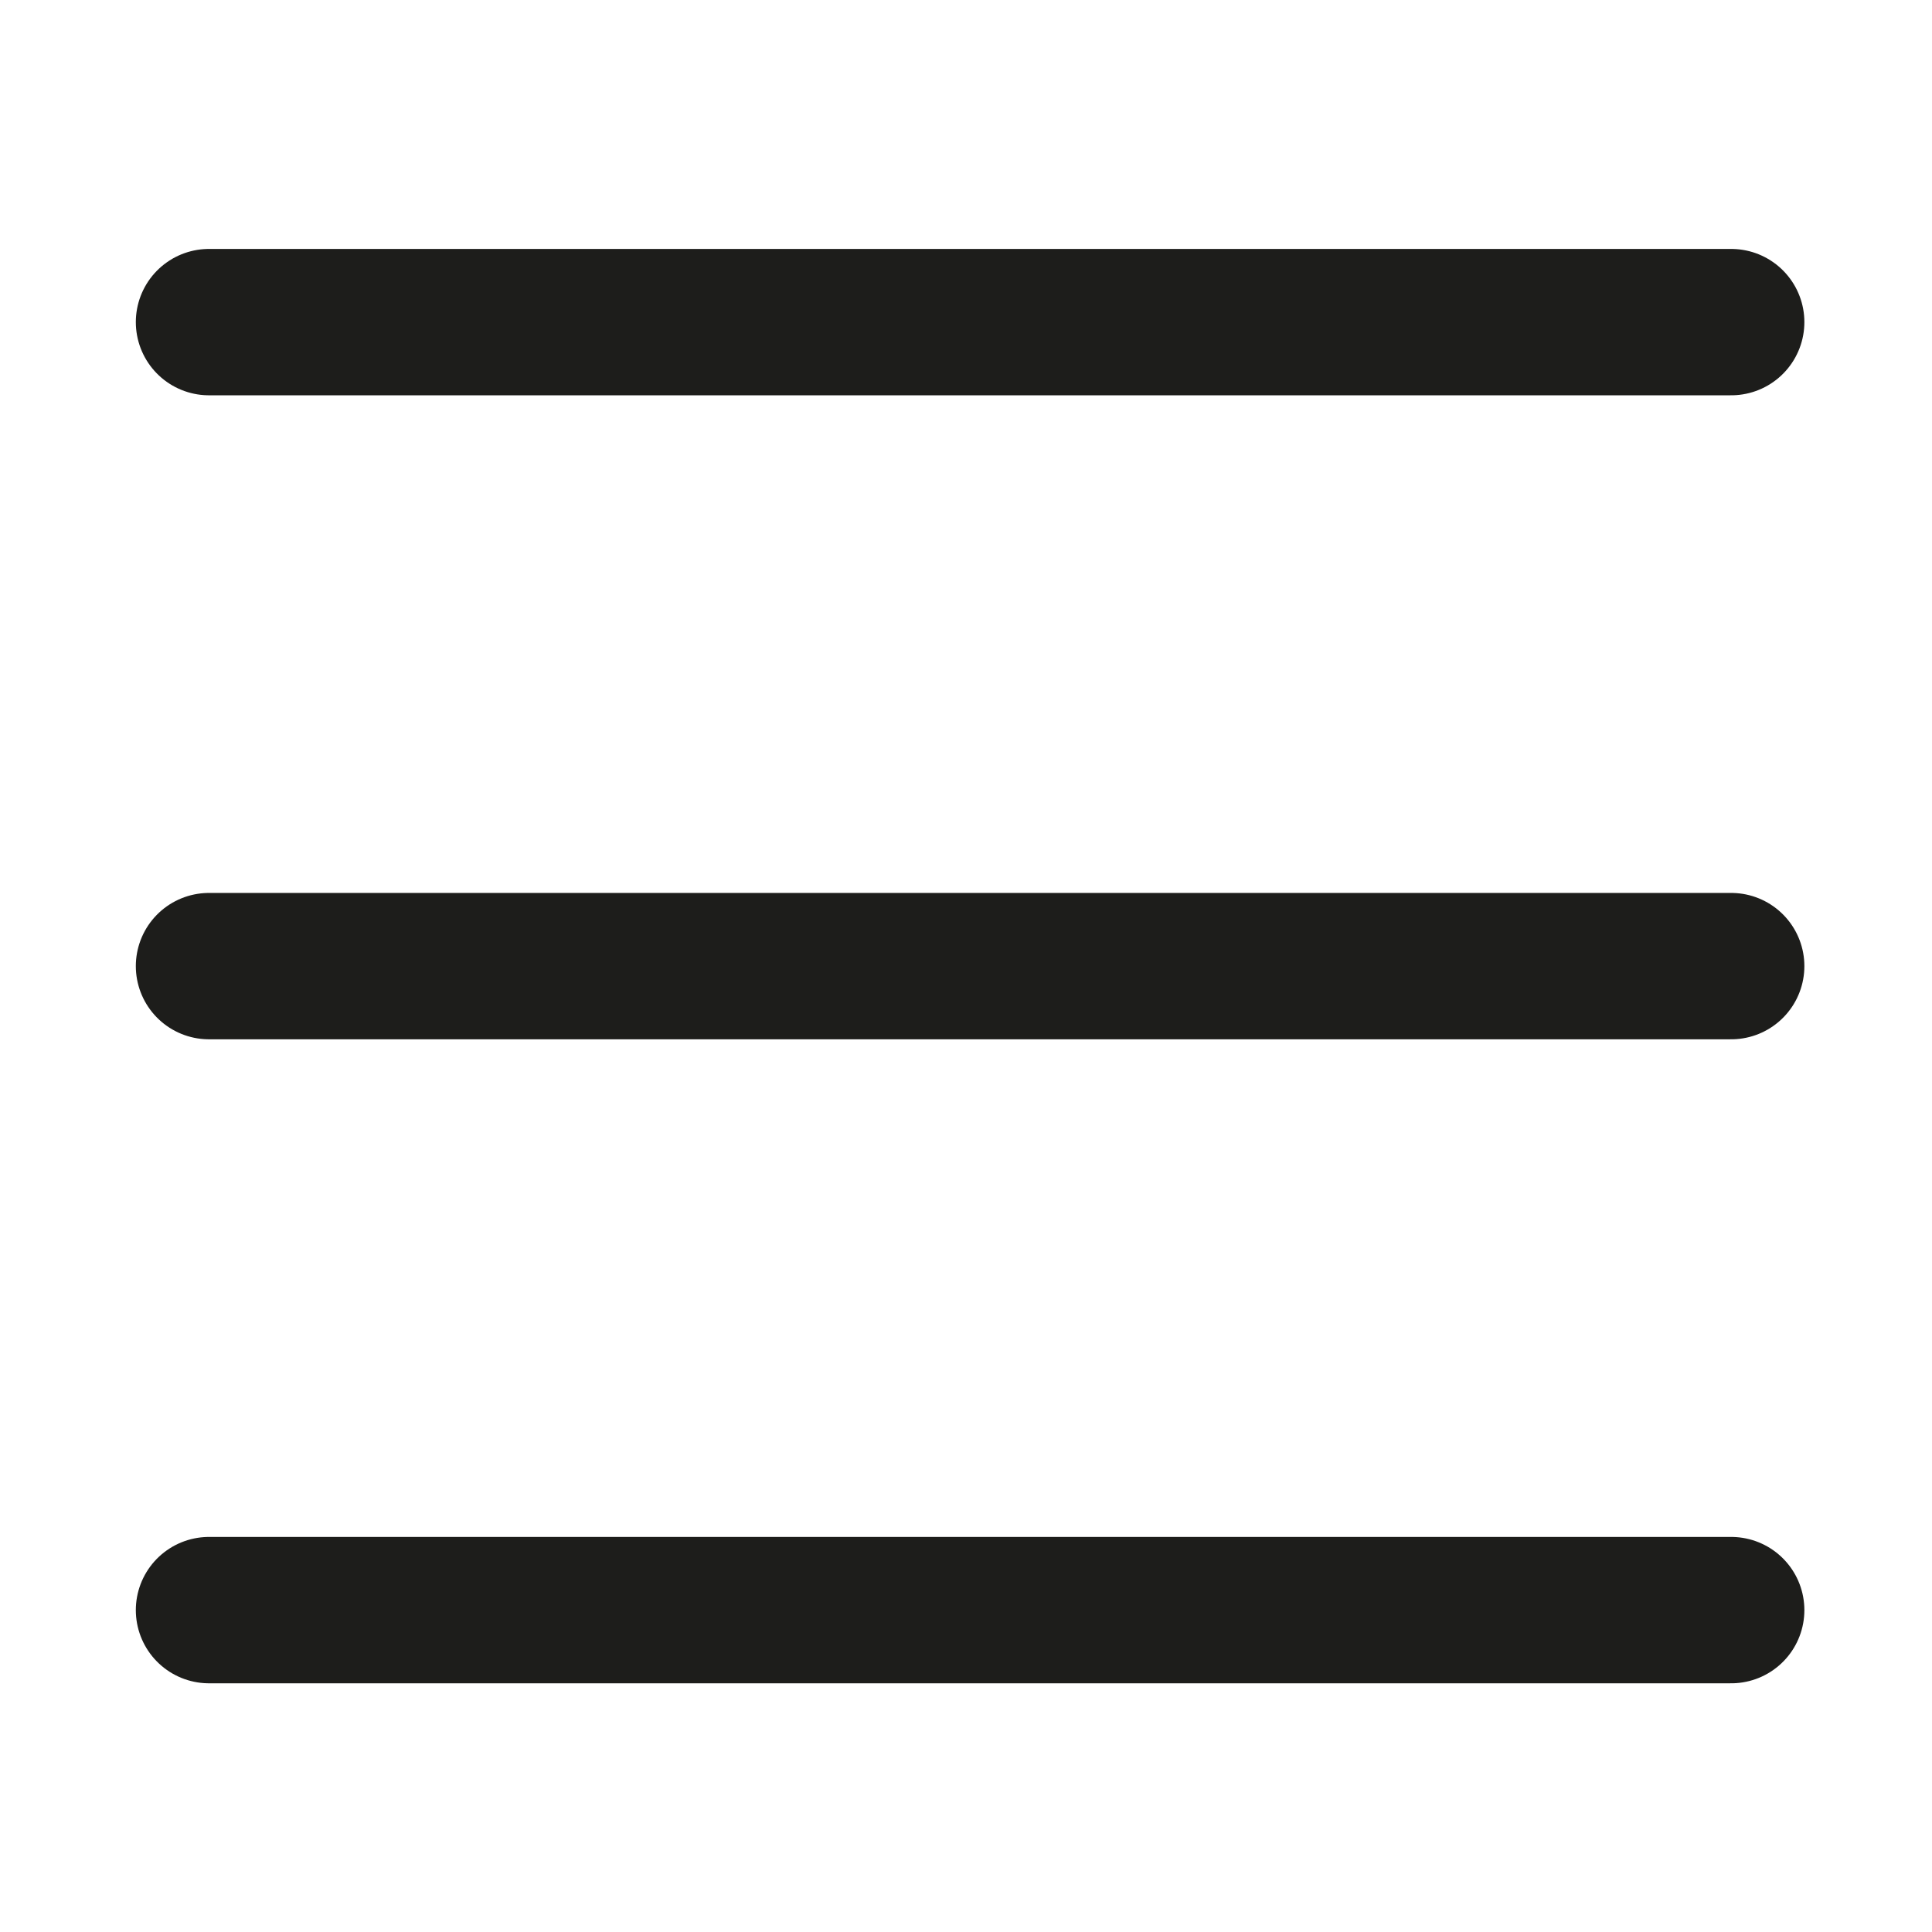 <svg width="33" height="33" viewBox="0 0 33 33" fill="none" xmlns="http://www.w3.org/2000/svg">
<g id="icon_menu 1" clip-path="url(#clip0_952_43)">
<g id="Layer 2">
<g id="Layer 1">
<path id="Vector" d="M3.57 27.502H29.57" stroke="#1D1D1B" stroke-width="2.5" stroke-linecap="round" stroke-linejoin="round"/>
<path id="Vector_2" d="M3.57 16.502H29.57" stroke="#1D1D1B" stroke-width="2.5" stroke-linecap="round" stroke-linejoin="round"/>
<path id="Vector_3" d="M3.57 5.502H29.57" stroke="#1D1D1B" stroke-width="2.5" stroke-linecap="round" stroke-linejoin="round"/>
</g>
</g>
</g>
<defs>
<clipPath id="clip0_952_43">
<rect width="32" height="32" fill="white" transform="translate(0.57 0.502)"/>
</clipPath>
</defs>
</svg>
